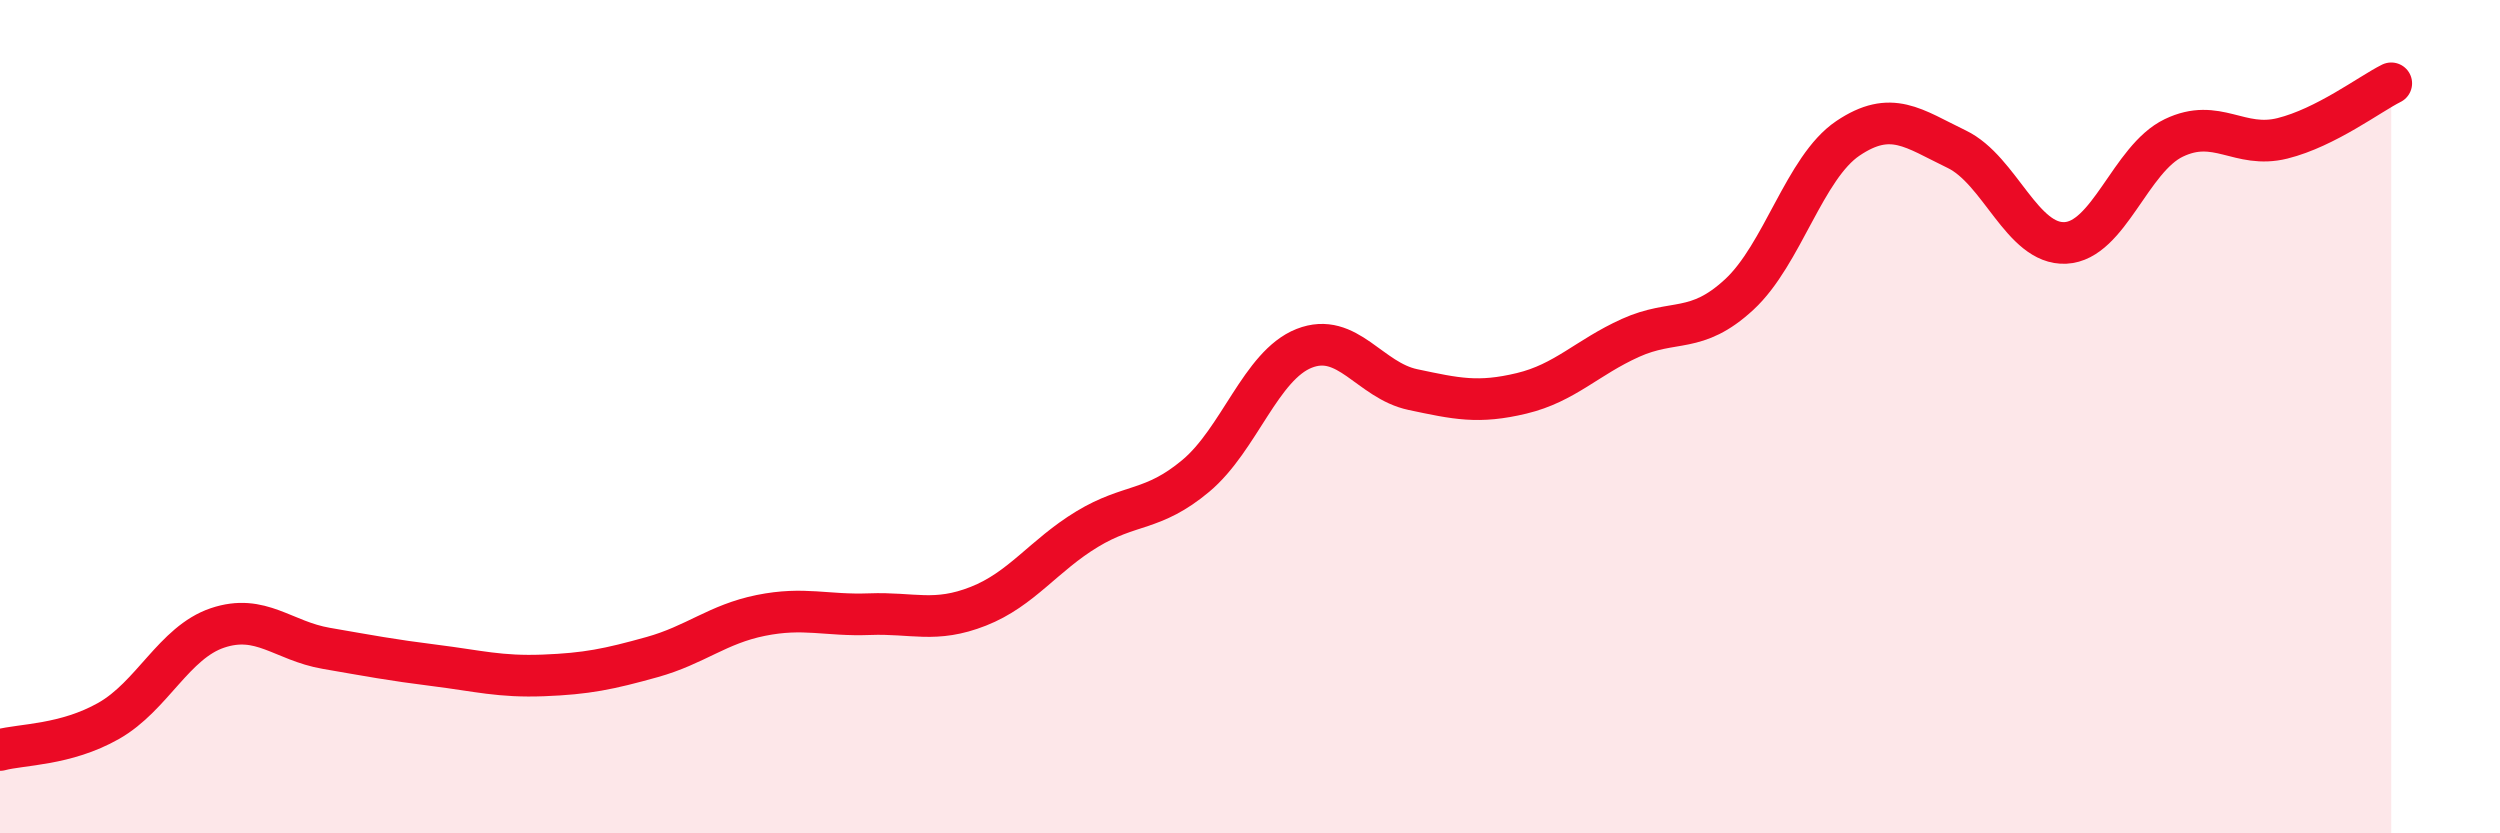 
    <svg width="60" height="20" viewBox="0 0 60 20" xmlns="http://www.w3.org/2000/svg">
      <path
        d="M 0,18 C 0.52,17.86 1.57,17.89 2.61,17.3 C 3.65,16.71 4.18,15.42 5.22,15.07 C 6.26,14.72 6.79,15.38 7.83,15.56 C 8.87,15.74 9.39,15.84 10.43,15.97 C 11.47,16.1 12,16.25 13.04,16.21 C 14.08,16.17 14.61,16.06 15.65,15.77 C 16.69,15.48 17.22,14.98 18.26,14.77 C 19.3,14.56 19.83,14.78 20.87,14.74 C 21.91,14.7 22.44,14.96 23.48,14.55 C 24.52,14.14 25.05,13.33 26.09,12.7 C 27.13,12.07 27.66,12.29 28.7,11.42 C 29.74,10.55 30.26,8.77 31.3,8.36 C 32.34,7.95 32.87,9.13 33.91,9.35 C 34.95,9.57 35.48,9.69 36.52,9.44 C 37.56,9.19 38.09,8.58 39.13,8.11 C 40.17,7.64 40.7,8.03 41.74,7.07 C 42.78,6.11 43.31,4.02 44.35,3.32 C 45.39,2.62 45.92,3.08 46.96,3.58 C 48,4.08 48.53,5.88 49.57,5.83 C 50.61,5.78 51.13,3.81 52.17,3.31 C 53.21,2.81 53.74,3.58 54.78,3.32 C 55.82,3.06 56.87,2.26 57.39,2L57.39 20L0 20Z"
        fill="#EB0A25"
        opacity="0.1"
        stroke-linecap="round"
        stroke-linejoin="round"
      />
      <path
        d="M 0,18 C 0.52,17.86 1.57,17.89 2.61,17.3 C 3.65,16.71 4.18,15.42 5.22,15.07 C 6.26,14.72 6.79,15.38 7.83,15.56 C 8.87,15.74 9.39,15.84 10.43,15.97 C 11.47,16.1 12,16.25 13.04,16.21 C 14.08,16.17 14.61,16.06 15.65,15.77 C 16.69,15.48 17.22,14.98 18.26,14.77 C 19.3,14.56 19.83,14.78 20.87,14.74 C 21.91,14.7 22.44,14.96 23.48,14.55 C 24.52,14.14 25.05,13.33 26.09,12.7 C 27.13,12.07 27.66,12.29 28.7,11.42 C 29.74,10.55 30.26,8.77 31.3,8.36 C 32.34,7.95 32.87,9.13 33.91,9.35 C 34.95,9.57 35.48,9.69 36.52,9.44 C 37.56,9.19 38.09,8.58 39.13,8.11 C 40.17,7.64 40.7,8.03 41.74,7.07 C 42.78,6.11 43.31,4.02 44.35,3.32 C 45.39,2.62 45.92,3.08 46.96,3.58 C 48,4.08 48.53,5.88 49.57,5.83 C 50.61,5.78 51.13,3.81 52.17,3.31 C 53.21,2.81 53.74,3.58 54.78,3.32 C 55.82,3.06 56.87,2.26 57.39,2"
        stroke="#EB0A25"
        stroke-width="1"
        fill="none"
        stroke-linecap="round"
        stroke-linejoin="round"
      />
    </svg>
  